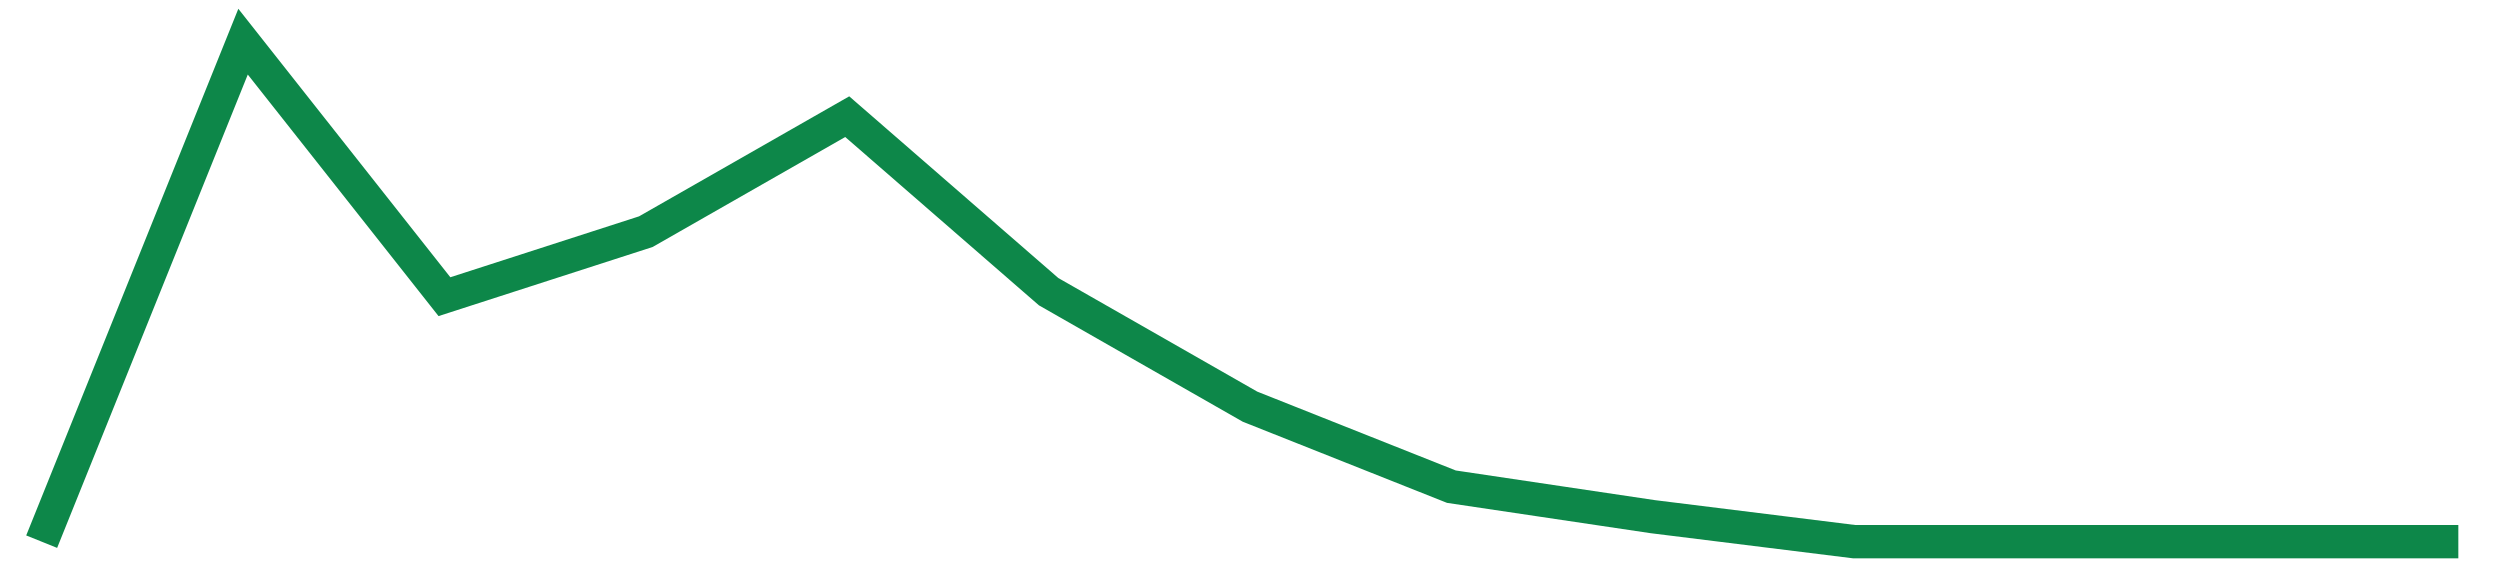 <svg width="300" height="70" viewBox="0 0 300 70" xmlns="http://www.w3.org/2000/svg">
    <path d="M 5,65 L 29.167,5 L 53.333,35.6 L 77.5,27.8 L 101.667,14 L 125.833,35 L 150,48.8 L 174.167,58.4 L 198.333,62 L 222.5,65 L 246.667,65 L 270.833,65 L 295,65" fill="none" stroke="#0D8749" stroke-width="4"/>
</svg>